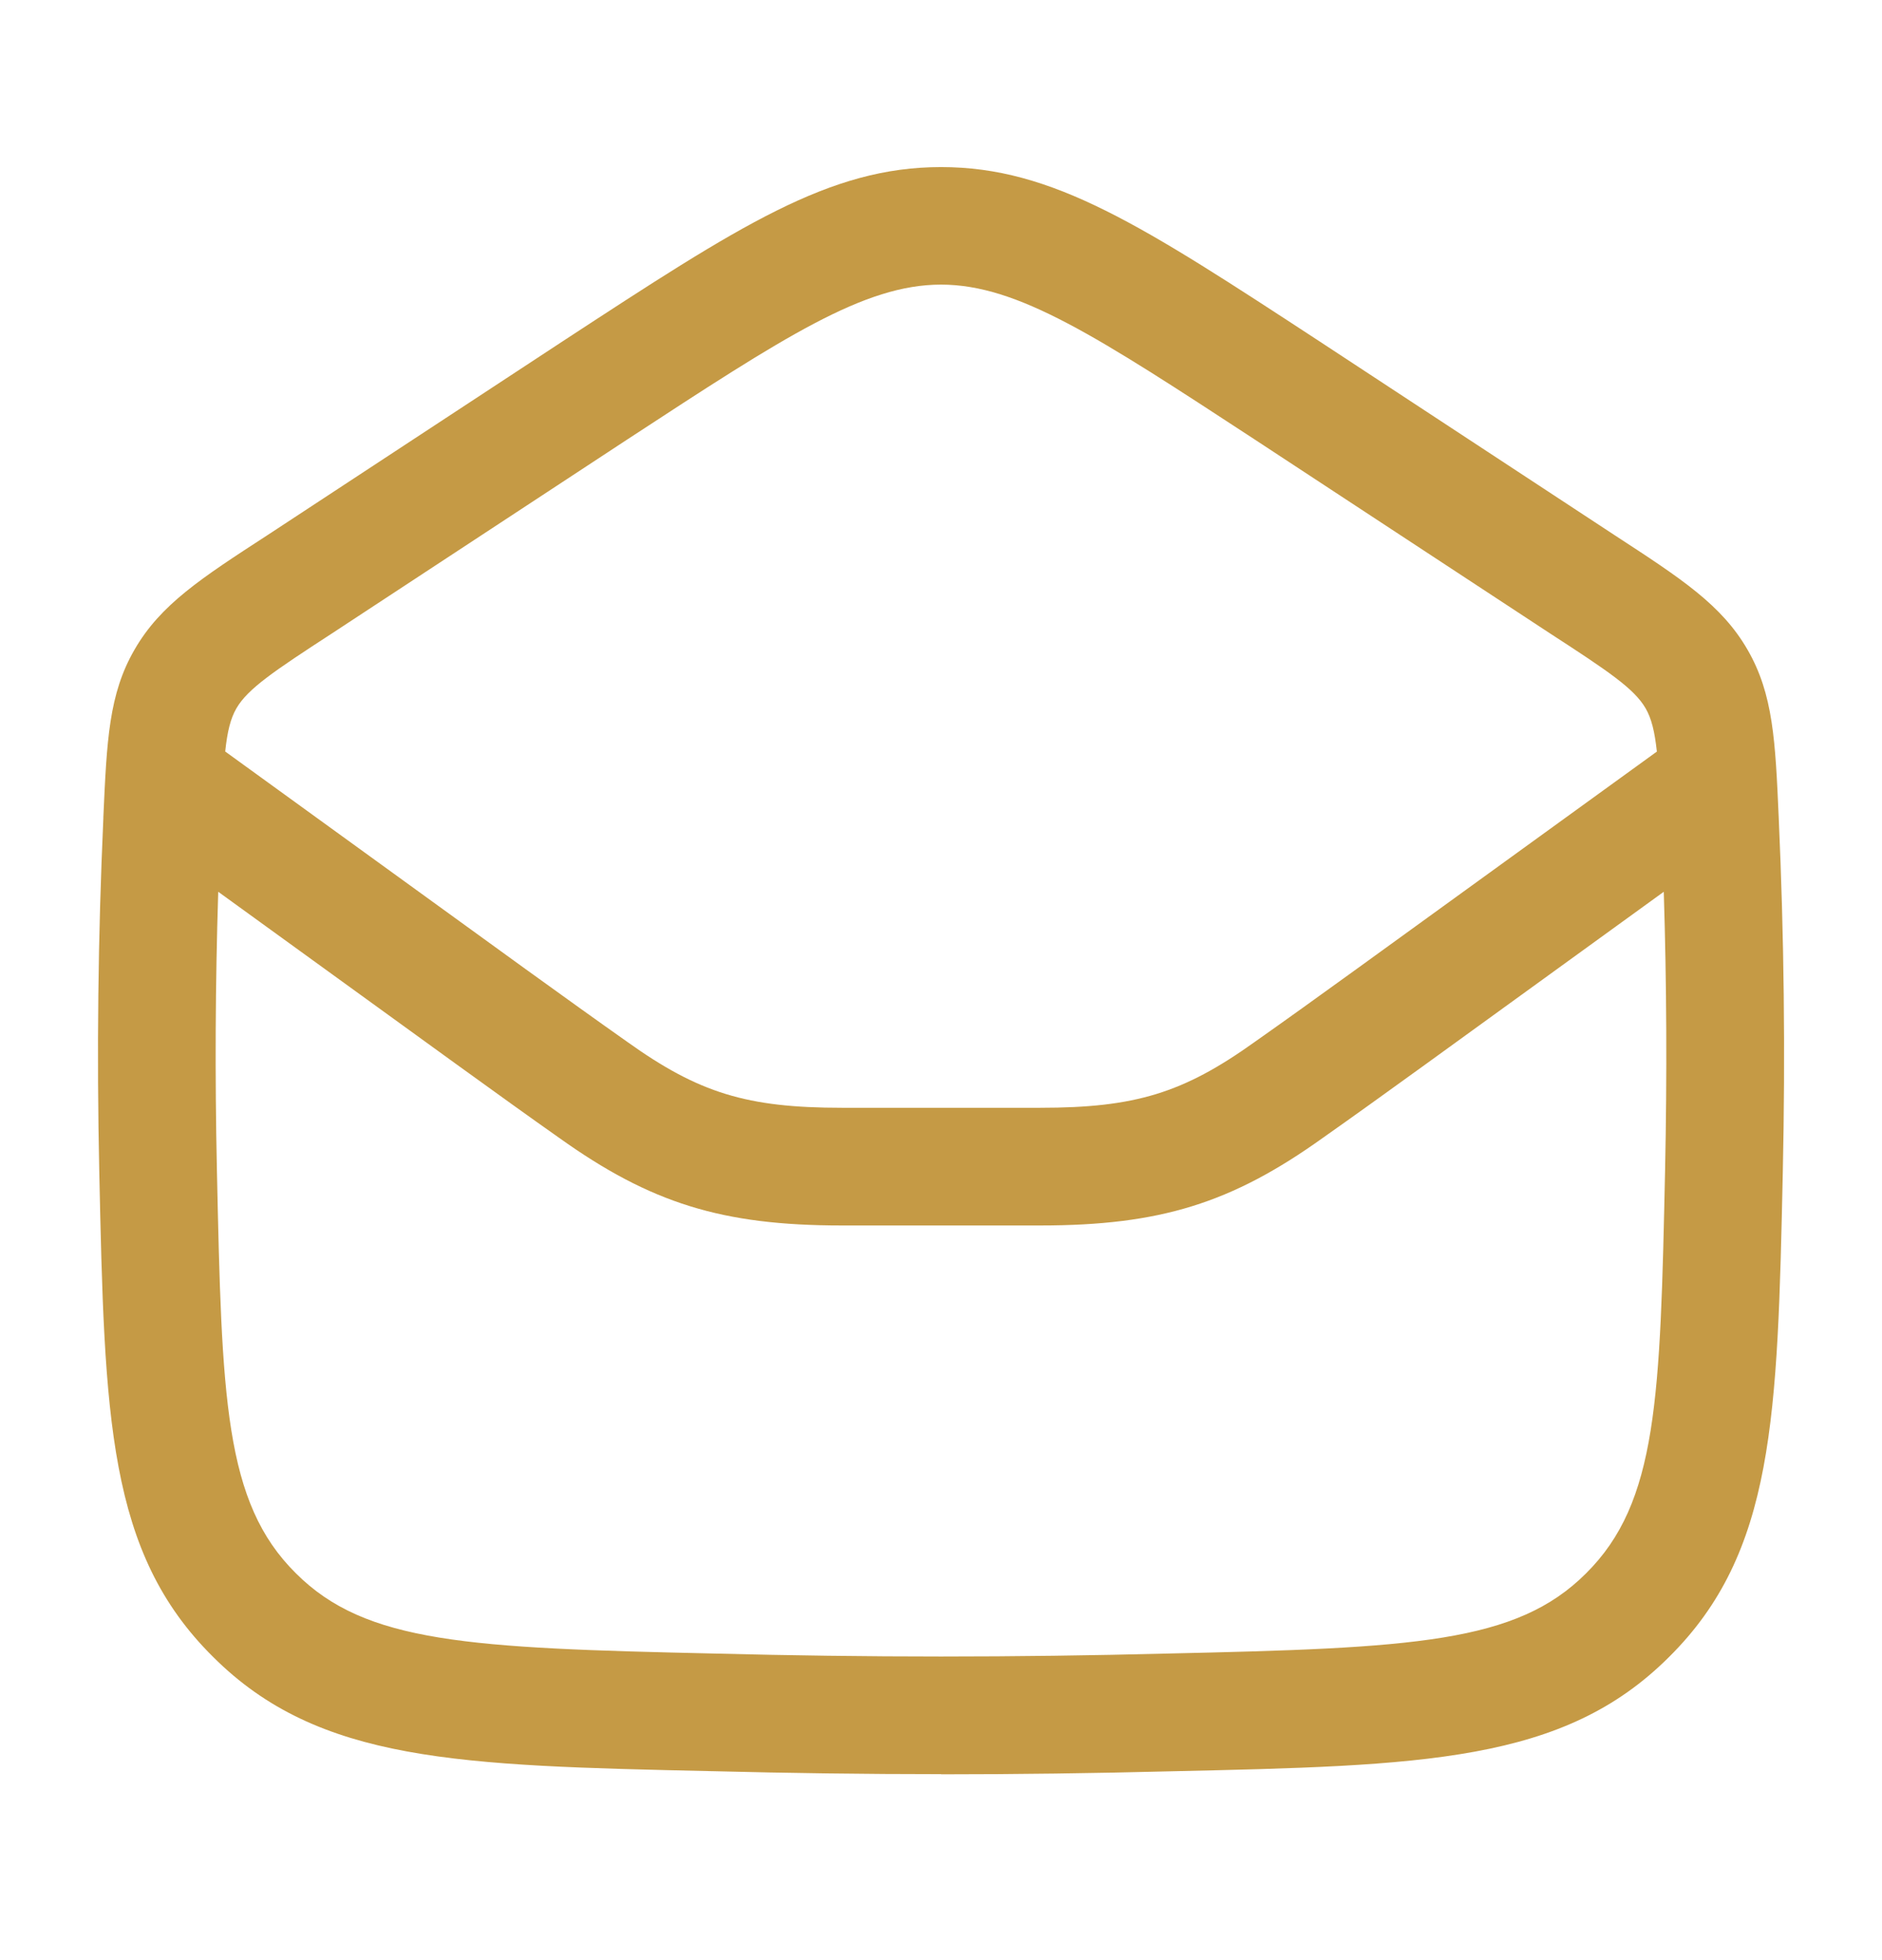 <svg width="24" height="25" viewBox="0 0 24 25" fill="none" xmlns="http://www.w3.org/2000/svg">
<path fill-rule="evenodd" clip-rule="evenodd" d="M9.082 22.59C10.064 22.615 11.033 22.628 12.001 22.628L12.002 22.63C12.97 22.63 13.937 22.617 14.917 22.592C18.154 22.52 19.936 22.48 21.283 21.135C22.629 19.802 22.667 18.078 22.735 14.948C22.768 13.424 22.751 11.949 22.683 10.43C22.64 9.448 22.613 8.855 22.286 8.288C21.957 7.716 21.442 7.381 20.595 6.829L20.589 6.825L16.824 4.352C14.563 2.873 13.428 2.131 12.001 2.131C10.574 2.131 9.439 2.873 7.174 4.354L3.416 6.822C2.561 7.377 2.046 7.712 1.716 8.285C1.388 8.851 1.362 9.443 1.318 10.422L1.318 10.427V10.437C1.25 11.947 1.233 13.422 1.266 14.947C1.334 18.076 1.372 19.8 2.716 21.131C4.064 22.478 5.846 22.518 9.077 22.59L9.082 22.59ZM3.774 20.067C2.858 19.161 2.829 17.83 2.766 14.914C2.74 13.717 2.746 12.551 2.783 11.374L5.826 13.578C6.327 13.94 6.742 14.239 7.127 14.51C8.298 15.347 9.208 15.63 10.736 15.63H13.264C14.792 15.63 15.704 15.347 16.869 14.513C17.256 14.241 17.654 13.954 18.176 13.577L21.217 11.374C21.254 12.551 21.259 13.717 21.234 14.914C21.171 17.83 21.142 19.16 20.224 20.069C19.336 20.956 18.026 21.02 14.88 21.09C12.942 21.14 11.058 21.14 9.118 21.09C5.975 21.02 4.664 20.957 3.774 20.067ZM21.129 9.586L17.297 12.361C16.781 12.734 16.386 13.018 16.001 13.289C15.09 13.941 14.477 14.129 13.265 14.129H10.737C9.525 14.129 8.911 13.941 7.996 13.286C7.613 13.016 7.201 12.72 6.705 12.362L2.872 9.585C2.899 9.328 2.94 9.164 3.015 9.034C3.16 8.784 3.493 8.56 4.236 8.077L7.998 5.606C10.01 4.29 11.02 3.63 12 3.63C12.98 3.63 13.99 4.29 16.003 5.607L19.767 8.079C20.508 8.56 20.841 8.783 20.986 9.035C21.06 9.164 21.101 9.327 21.129 9.586Z" fill="#C59A45"/>
</svg>
